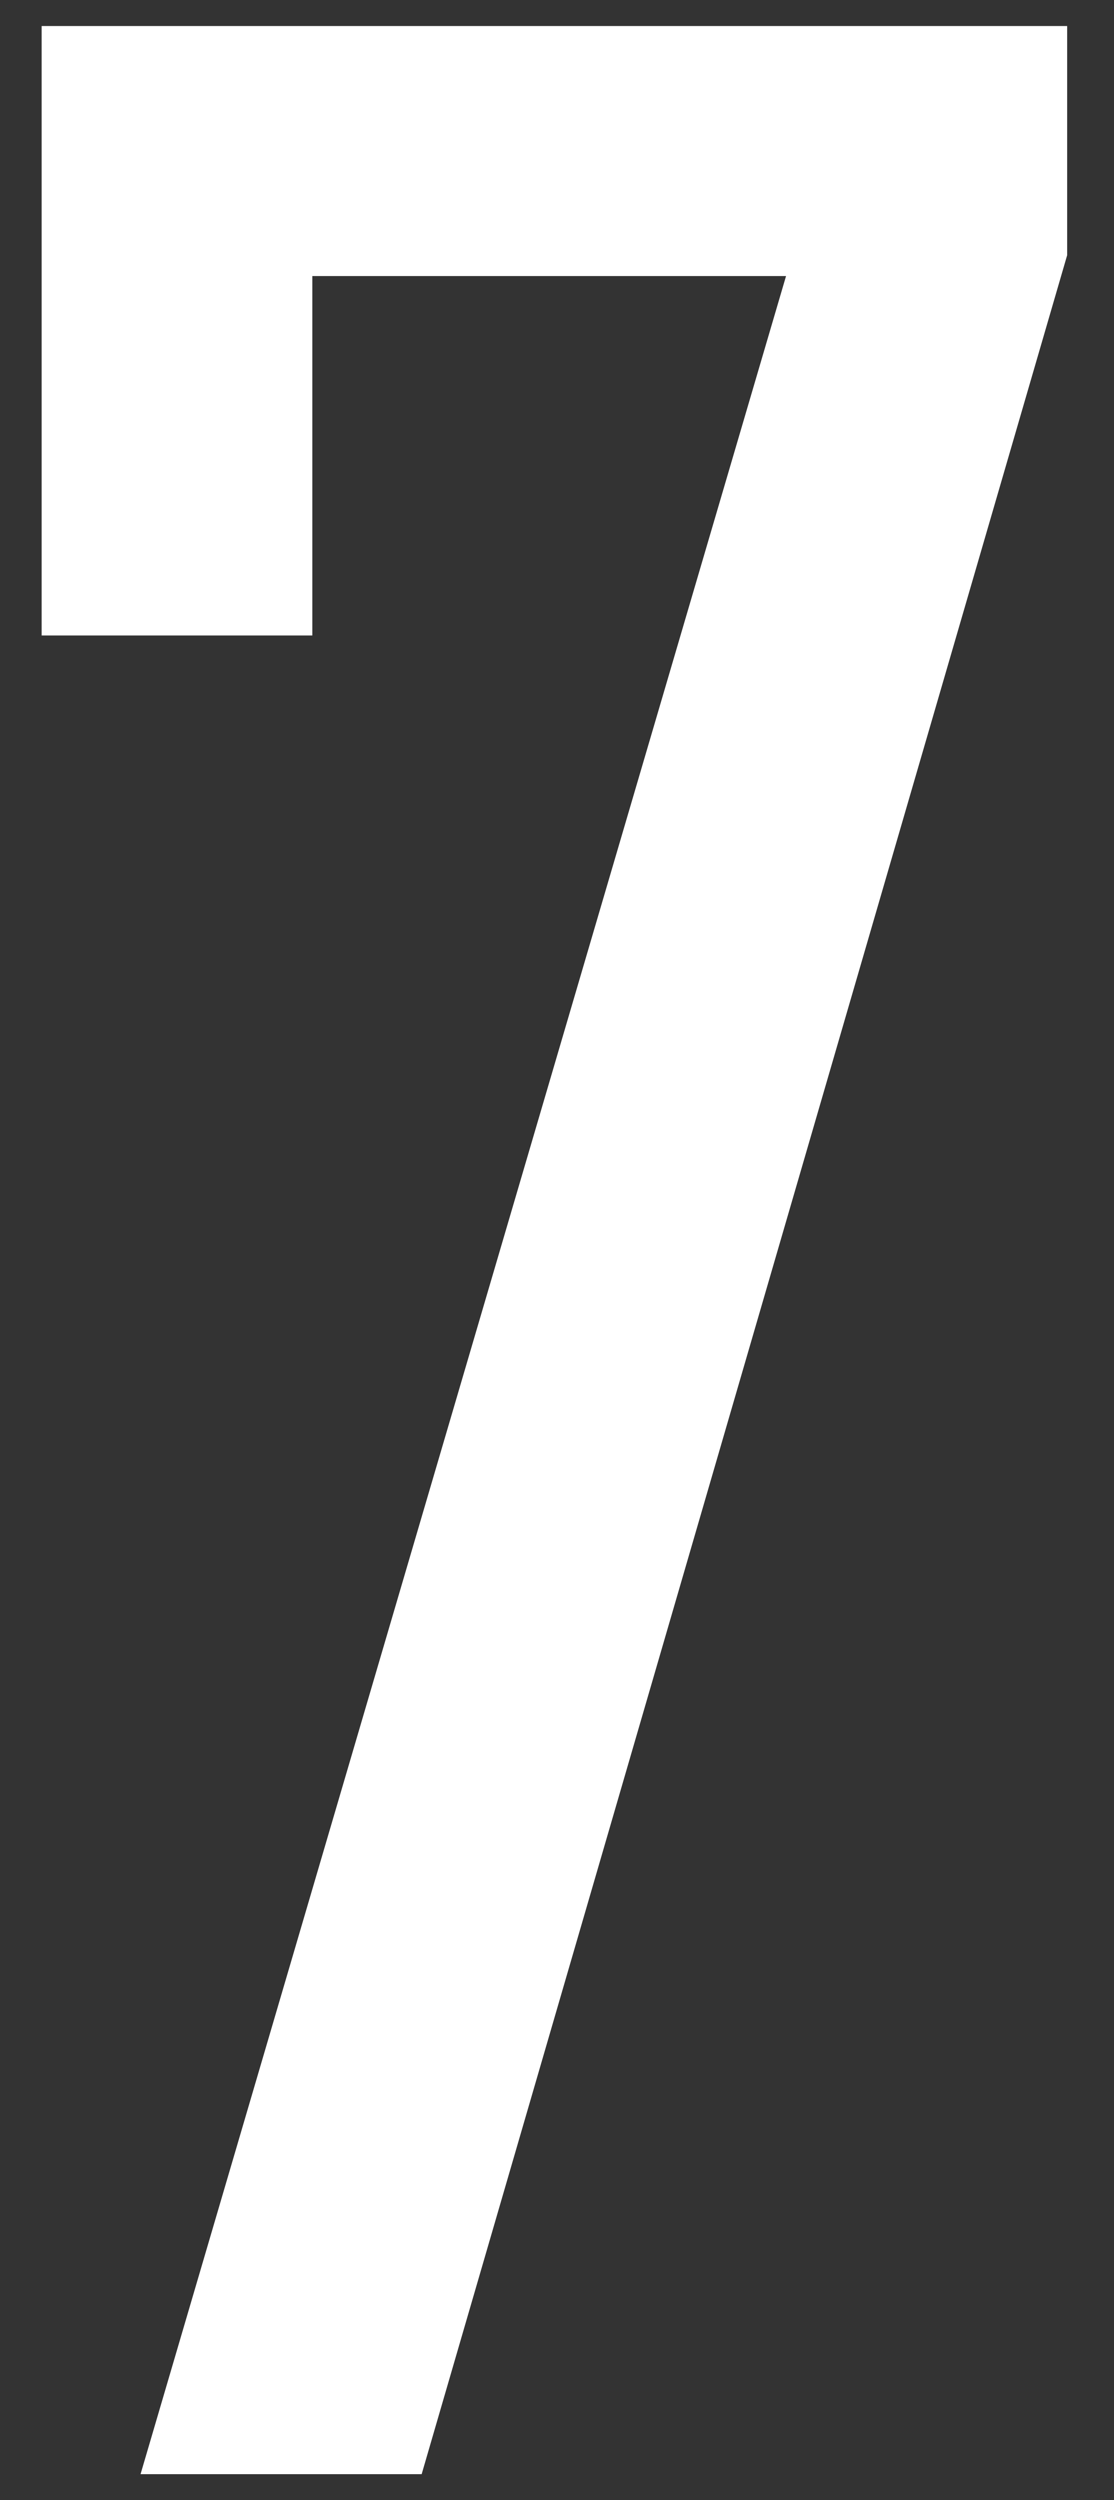 <?xml version="1.0" encoding="utf-8"?>
<!-- Generator: Adobe Illustrator 24.3.0, SVG Export Plug-In . SVG Version: 6.00 Build 0)  -->
<svg version="1.1" id="レイヤー_1" xmlns="http://www.w3.org/2000/svg" xmlns:xlink="http://www.w3.org/1999/xlink" x="0px"
	 y="0px" viewBox="0 0 21.4 48" style="enable-background:new 0 0 21.4 48;" xml:space="preserve">
<rect x="0" y="0" width="21.4" height="48" fill="#333333" stroke="none"/>
<style type="text/css">
	.st0{fill:#FFFFFF;}
</style>
<g>
	<g>
		<path class="st0" d="M8.1,47.5H2.7L15.1,5.3H6v6.9H0.8V0.5h19.7v4.4L8.1,47.5z"/>
	</g>
</g>
</svg>
